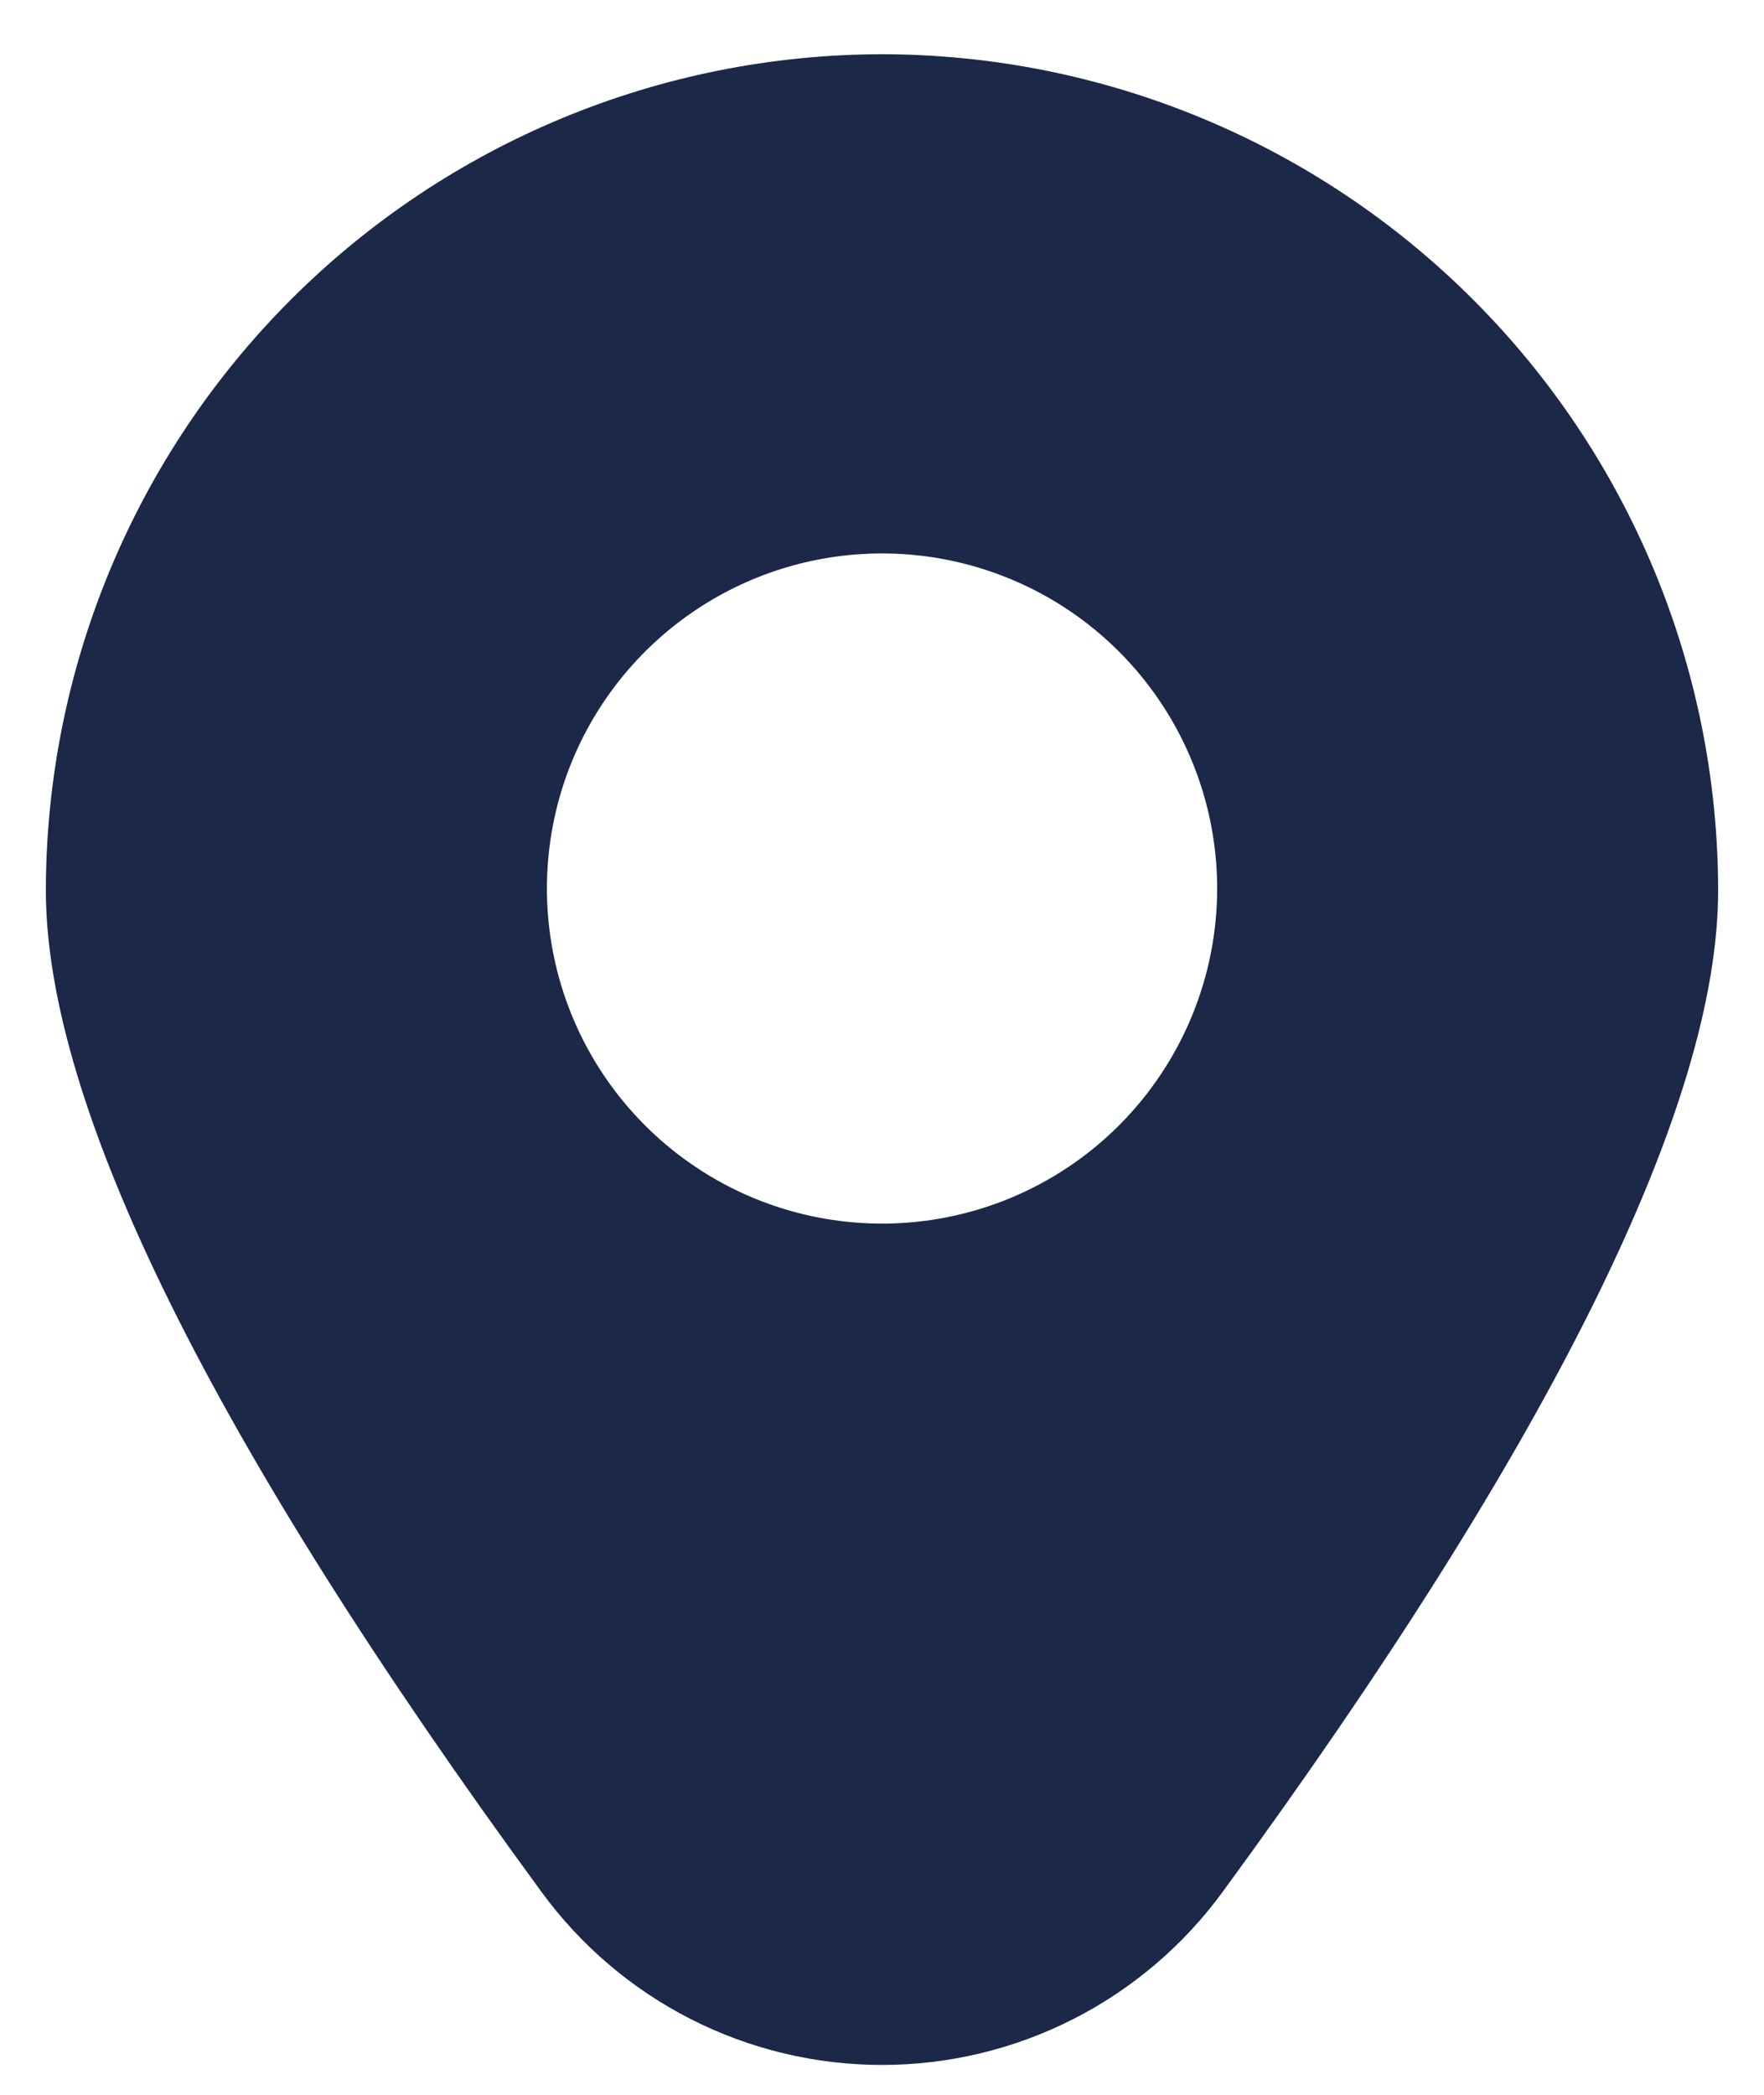 <?xml version="1.0" encoding="UTF-8"?> <svg xmlns="http://www.w3.org/2000/svg" width="16" height="19" viewBox="0 0 16 19" fill="none"><path d="M8 0.492C5.99 0.494 4.062 1.294 2.64 2.716C1.218 4.137 0.418 6.065 0.416 8.076C0.416 10.028 1.928 13.085 4.911 17.159C5.266 17.645 5.73 18.041 6.267 18.314C6.804 18.587 7.398 18.729 8 18.729C8.602 18.729 9.196 18.587 9.733 18.314C10.27 18.041 10.735 17.645 11.09 17.159C14.072 13.085 15.584 10.028 15.584 8.076C15.582 6.065 14.782 4.137 13.36 2.716C11.938 1.294 10.011 0.494 8 0.492ZM8 11.098C7.399 11.098 6.811 10.92 6.312 10.586C5.812 10.252 5.422 9.777 5.192 9.222C4.962 8.667 4.902 8.055 5.019 7.466C5.136 6.876 5.426 6.335 5.851 5.91C6.276 5.485 6.818 5.195 7.407 5.078C7.997 4.961 8.608 5.021 9.163 5.251C9.719 5.481 10.193 5.87 10.527 6.37C10.861 6.87 11.04 7.458 11.04 8.059C11.04 8.865 10.719 9.638 10.149 10.208C9.579 10.778 8.806 11.098 8 11.098Z" fill="#1B2848"></path></svg> 
